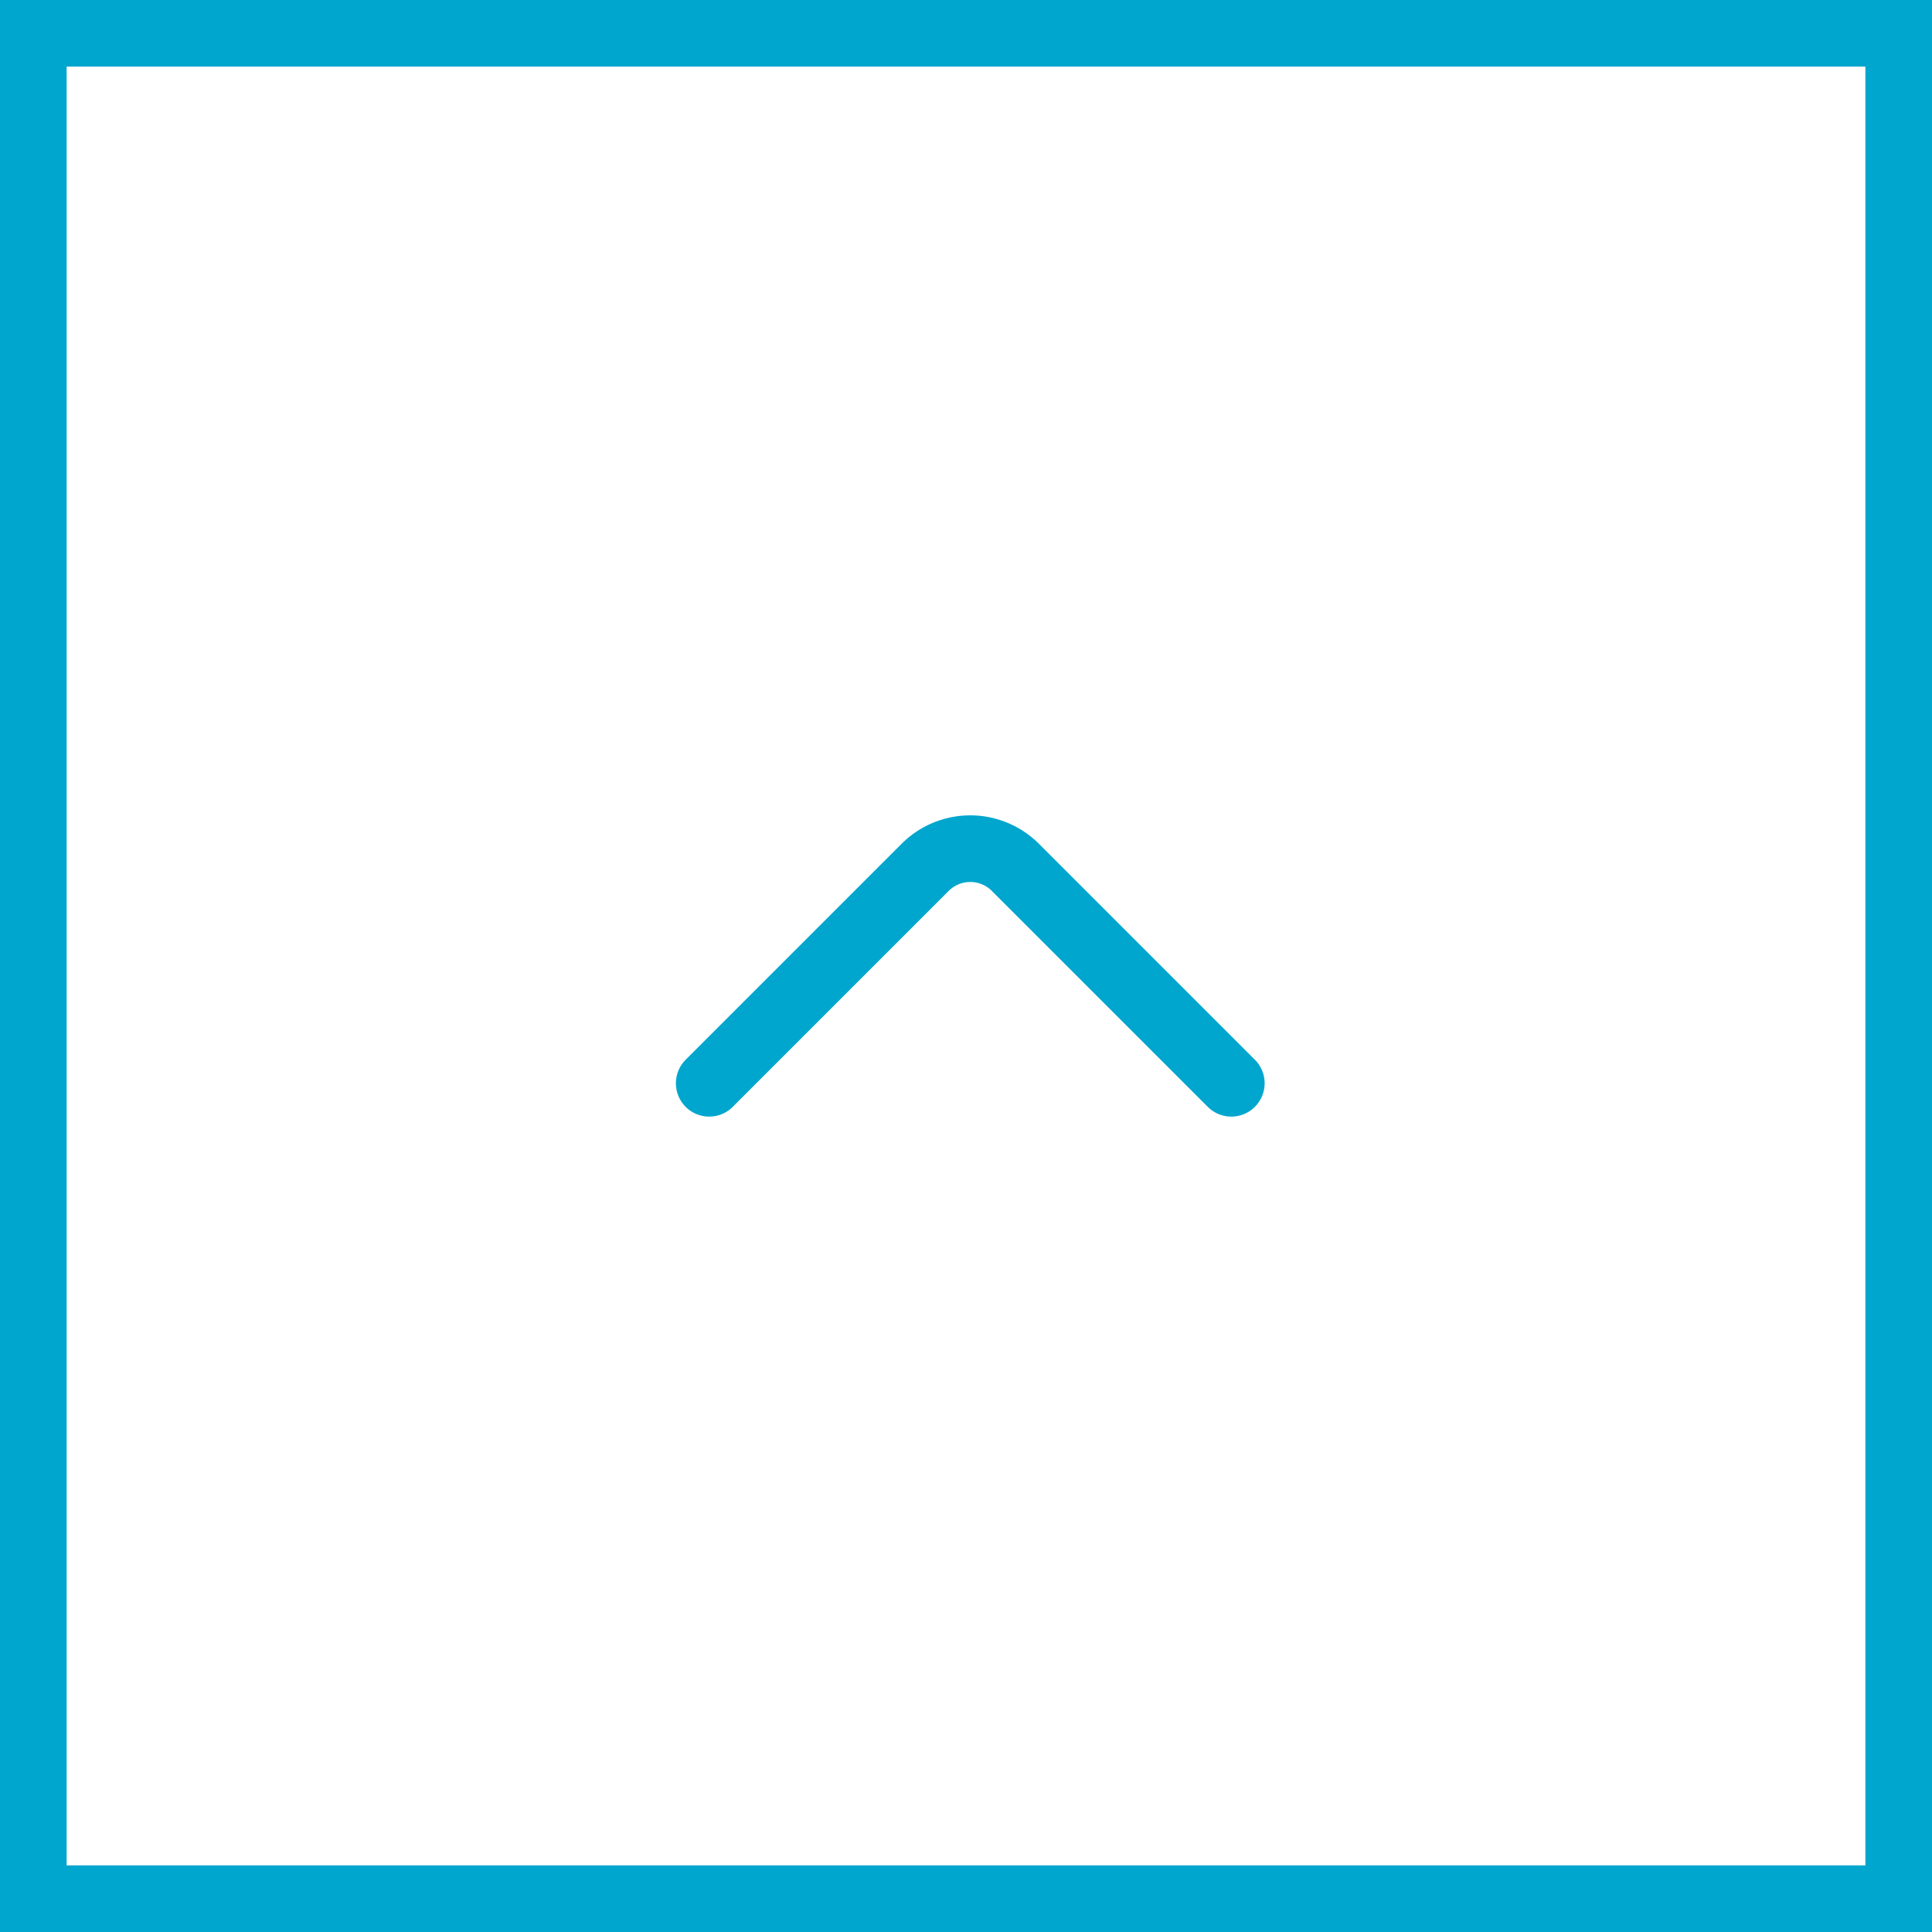 <svg xmlns="http://www.w3.org/2000/svg" width="58" height="58" viewBox="0 0 58 58">
  <g id="グループ_485" data-name="グループ 485" transform="translate(-1309 -8090)">
    <g id="長方形_15648" data-name="長方形 15648" transform="translate(1309 8090)" fill="#fff" stroke="#00a6cd" stroke-width="2">
      <rect width="58" height="58" stroke="none"/>
      <rect x="1" y="1" width="56" height="56" fill="none"/>
    </g>
    <path id="パス_1362" data-name="パス 1362" d="M21,15l6.487,6.487a1.916,1.916,0,0,1,0,2.7L21,30.674" transform="translate(1315.291 8143.521) rotate(-90)" fill="none" stroke="#00a6cd" stroke-linecap="round" stroke-linejoin="round" stroke-width="2"/>
  </g>
</svg>
